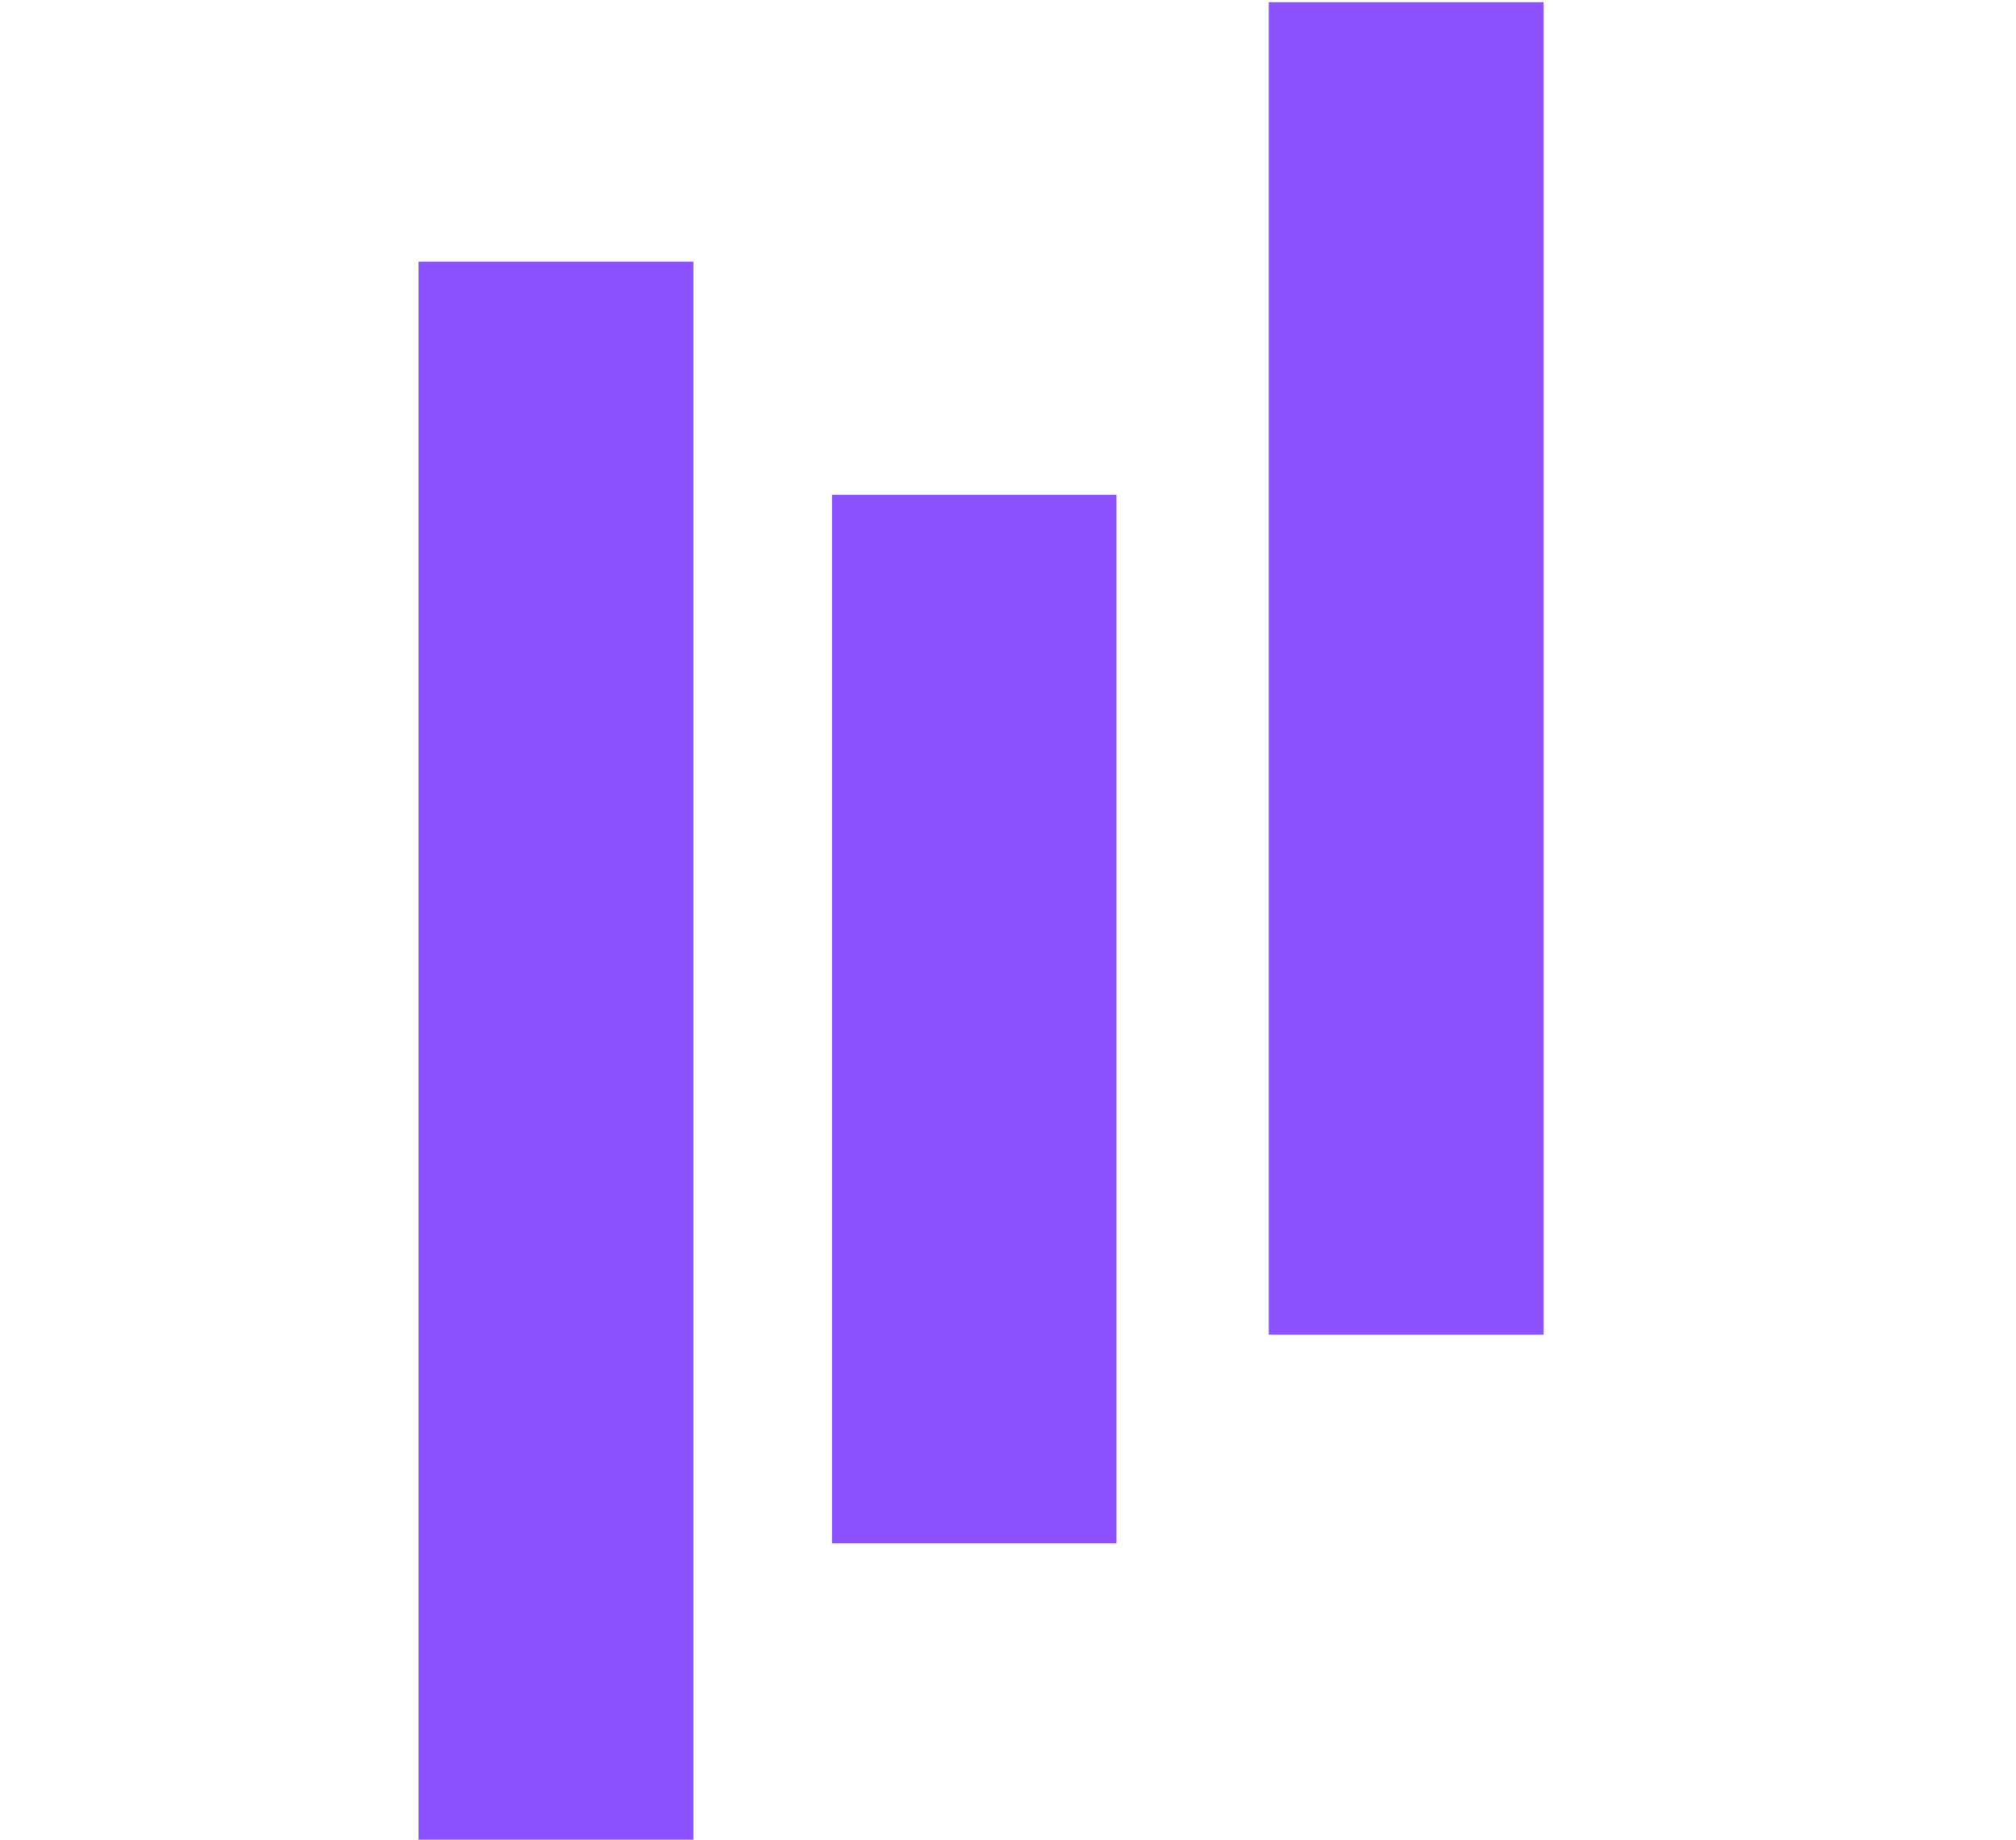 <svg xmlns="http://www.w3.org/2000/svg" version="1.1" xmlns:xlink="http://www.w3.org/1999/xlink" xmlns:svgjs="http://svgjs.dev/svgjs" width="108.884" height="99.374"><svg viewBox="160.917 109.798 108.884 99.374" xmlns="http://www.w3.org/2000/svg">
  <defs>
    <clipPath id="SvgjsClipPath1018">
      <path transform="matrix(.24,0,0,.24,0,0)" d="M191.342 107.56H253.155V407.113H191.342Z" fill-rule="evenodd"></path>
    </clipPath>
    <clipPath id="SvgjsClipPath1017">
      <path transform="matrix(.24,0,0,.24,0,0)" d="M93.069 218.434H157.159V454.661H93.069Z" fill-rule="evenodd"></path>
    </clipPath>
    <clipPath id="SvgjsClipPath1016">
      <path transform="matrix(.24,0,0,.24,0,0)" d="M0 165.964H61.813V521.738H0Z" fill-rule="evenodd"></path>
    </clipPath>
  </defs>
  <g clip-path="url(#clip_1)" transform="matrix(1, 0, 0, 1, 183.521, 84.103)">
    <path transform="matrix(.058,0,0,.058,45.922,25.814)" d="M0 0H256V1241H0Z" fill="#8c52ff"></path>
  </g>
  <g clip-path="url(#clip_2)" transform="matrix(1, 0, 0, 1, 183.521, 84.103)">
    <path transform="matrix(.06,0,0,.06,22.337,52.424)" d="M0 0H256V944H0Z" fill="#8c52ff"></path>
  </g>
  <g clip-path="url(#clip_3)" transform="matrix(1, 0, 0, 1, 183.521, 84.103)">
    <path transform="matrix(.058,0,0,.058,0,39.831)" d="M0 0H256V1473H0Z" fill="#8c52ff"></path>
  </g>
</svg><style>@media (prefers-color-scheme: light) { :root { filter: none; } }
@media (prefers-color-scheme: dark) { :root { filter: none; } }
</style></svg>